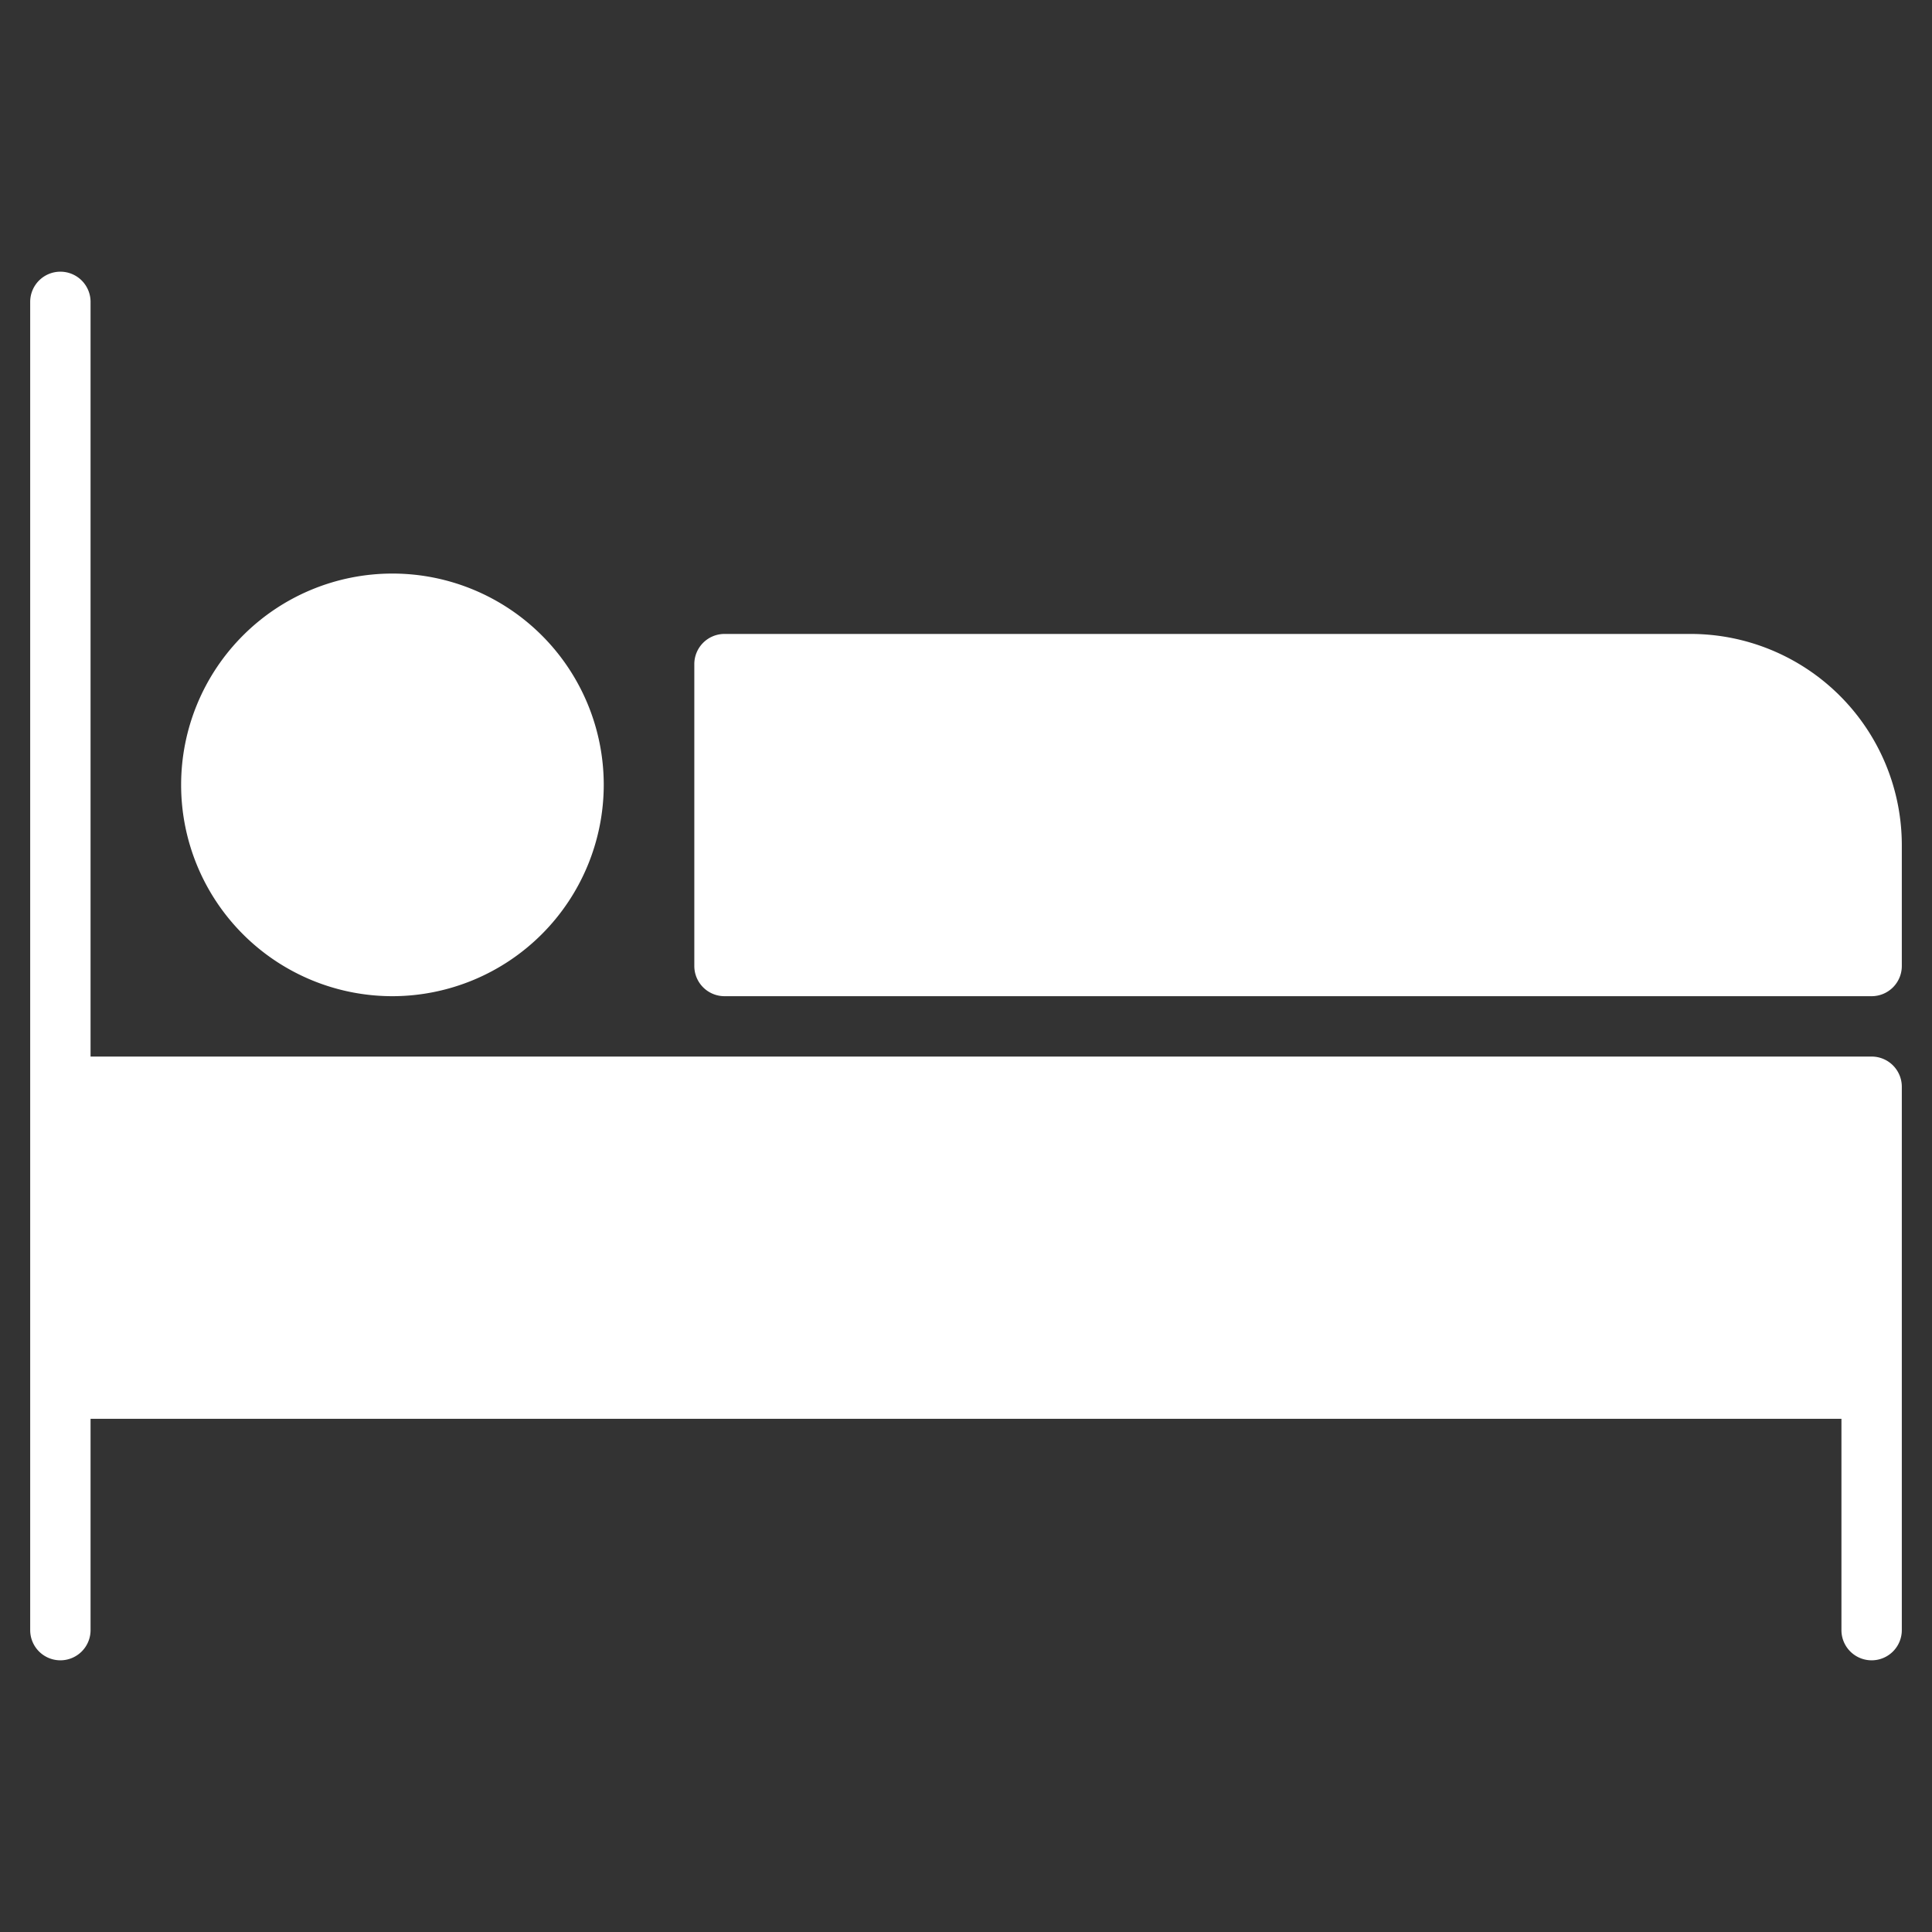 <svg xmlns="http://www.w3.org/2000/svg" height="64" width="64" viewBox="0 0 64 64"><rect x="0" y="0" width="64" height="64" fill="#333333" stroke="none"/><title>bedroom</title><g fill="#FFFFFF" class="nc-icon-wrapper"><path d="M3,35V10A1,1,0,0,0,2,9H2a1,1,0,0,0-1,1V54a1,1,0,0,0,1,1H2a1,1,0,0,0,1-1V47H61v7a1,1,0,0,0,1,1h0a1,1,0,0,0,1-1V36a1,1,0,0,0-1-1Z" fill="#FFFFFF"></path><path d="M13,33a7,7,0,1,1,7-7A7.009,7.009,0,0,1,13,33Z" data-color="color-2"></path><path d="M62,33H24a1,1,0,0,1-1-1V22a1,1,0,0,1,1-1H56a7,7,0,0,1,7,7v4A1,1,0,0,1,62,33Z" data-color="color-2"></path></g></svg>